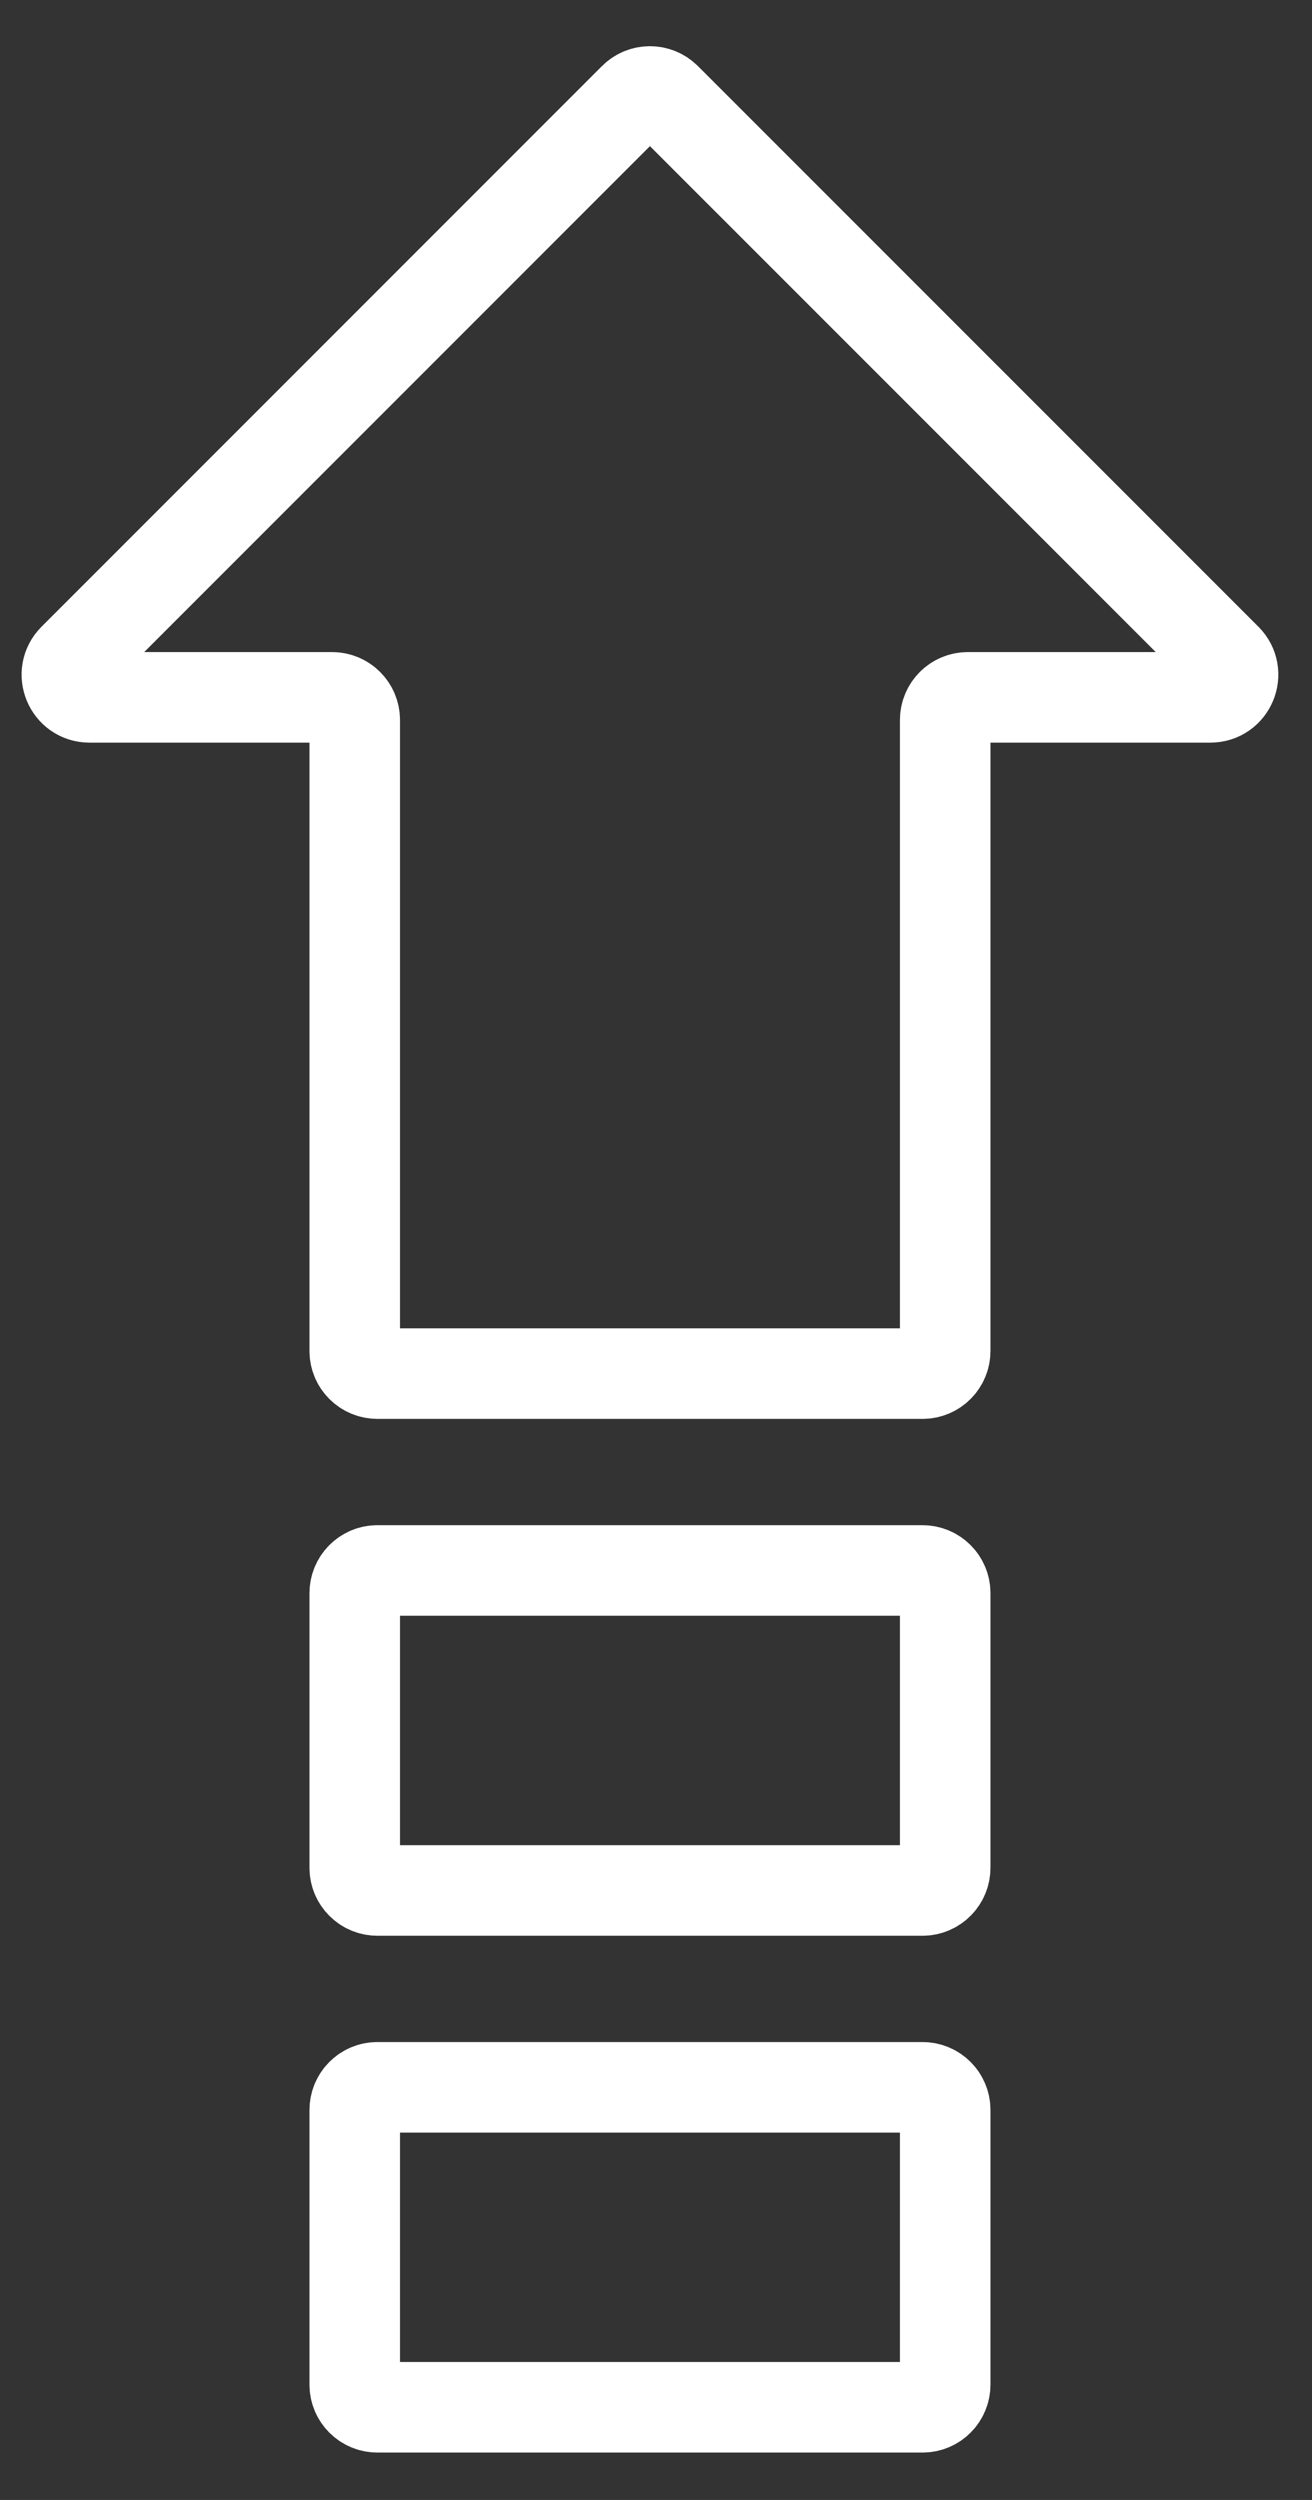 <svg width="21" height="40" viewBox="0 0 21 40" fill="none" xmlns="http://www.w3.org/2000/svg">
<rect x="0" y="0" width="21" height="40" fill="#333333" stroke="none"/>
<path d="M1.433 11.158H5.316C5.516 11.158 5.678 11.32 5.678 11.521V21.616C5.678 21.816 5.84 21.978 6.04 21.978H14.767C14.967 21.978 15.129 21.816 15.129 21.616V11.521C15.129 11.32 15.291 11.158 15.491 11.158H19.373C19.696 11.158 19.858 10.768 19.63 10.54L10.659 1.57C10.518 1.428 10.289 1.428 10.147 1.57L1.177 10.54C0.949 10.768 1.11 11.158 1.433 11.158Z" stroke="white" stroke-width="1.449"/>
<path d="M5.678 25.491V29.885C5.678 30.085 5.84 30.248 6.04 30.248H14.767C14.967 30.248 15.129 30.085 15.129 29.885V25.491C15.129 25.291 14.967 25.128 14.767 25.128H6.04C5.84 25.128 5.678 25.291 5.678 25.491Z" stroke="white" stroke-width="1.449"/>
<path d="M5.678 33.761V38.155C5.678 38.355 5.84 38.517 6.04 38.517H14.767C14.967 38.517 15.129 38.355 15.129 38.155V33.761C15.129 33.56 14.967 33.398 14.767 33.398H6.04C5.84 33.398 5.678 33.56 5.678 33.761Z" stroke="white" stroke-width="1.449"/>
</svg>
